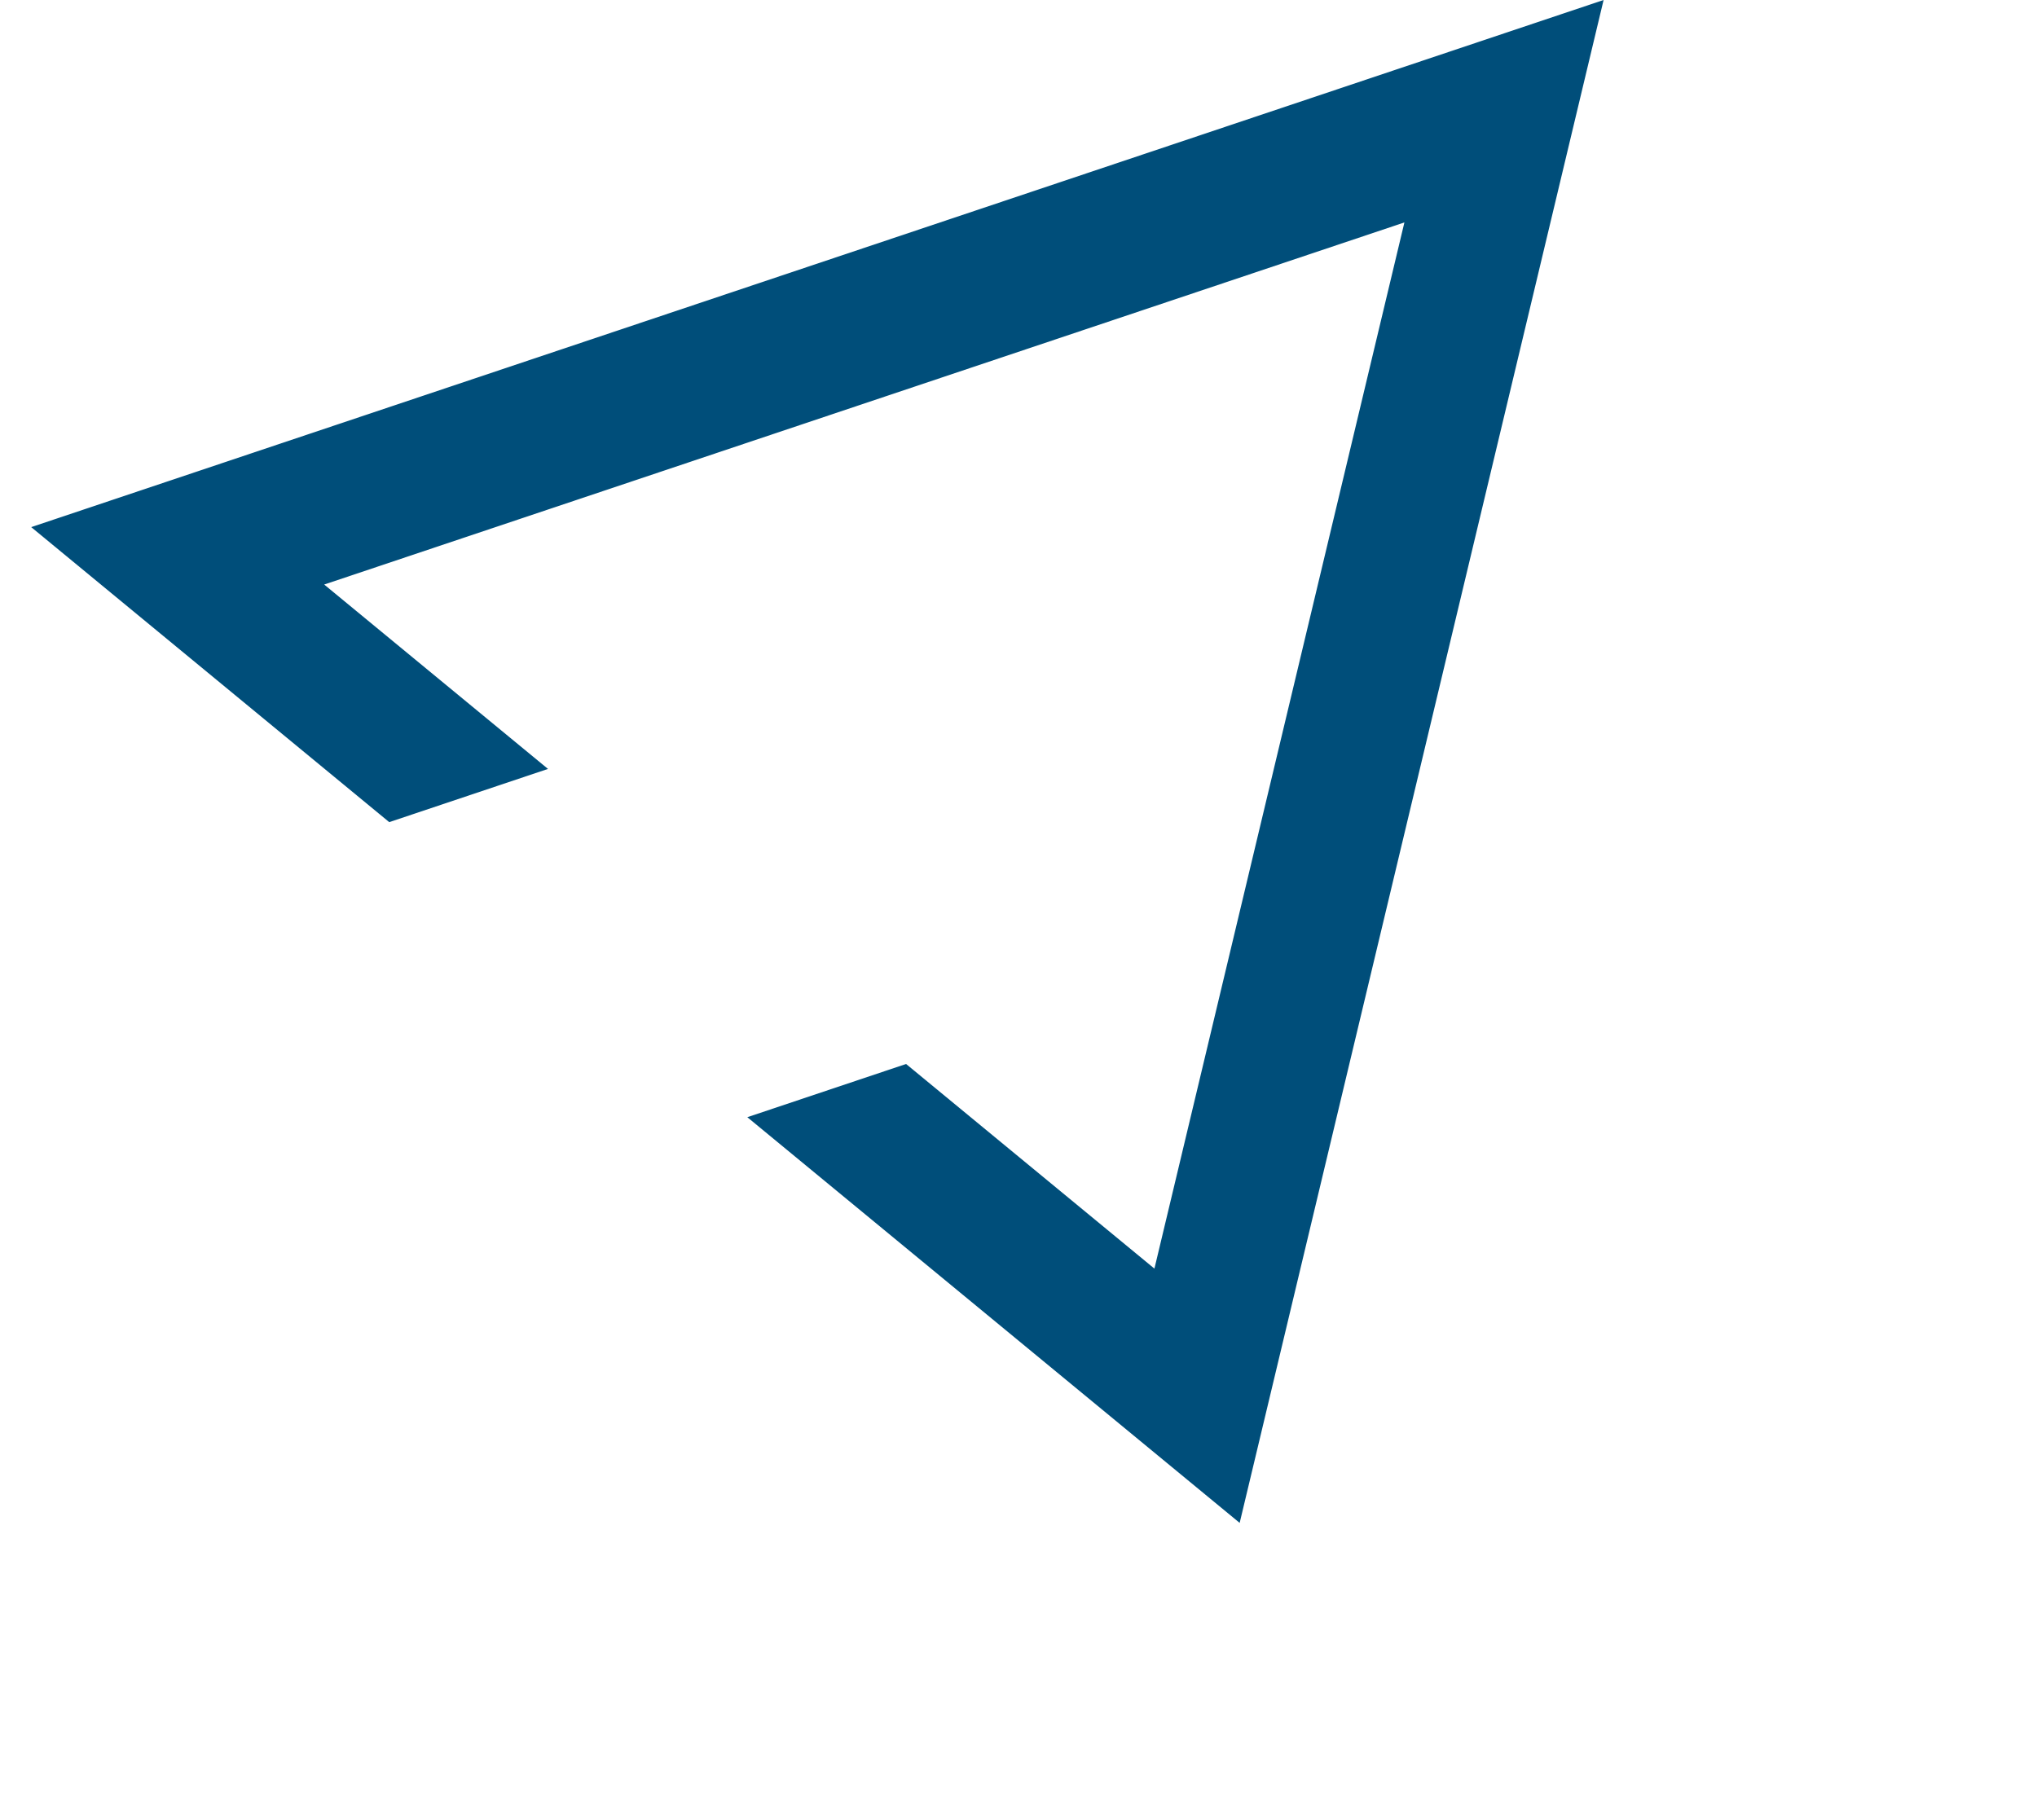 <svg xmlns="http://www.w3.org/2000/svg" width="47" height="42" fill="none" viewBox="0 0 47 42">
  <path fill="#004E7A" fill-rule="evenodd" d="m28.603 35.143-11.36-9.362 3.663-1.228 5.73 4.722 5.768-24.142L7.48 13.489l5.164 4.255-3.663 1.228L.72 12.164 37 0l-8.397 35.143Z" clip-rule="evenodd"/>
</svg>
